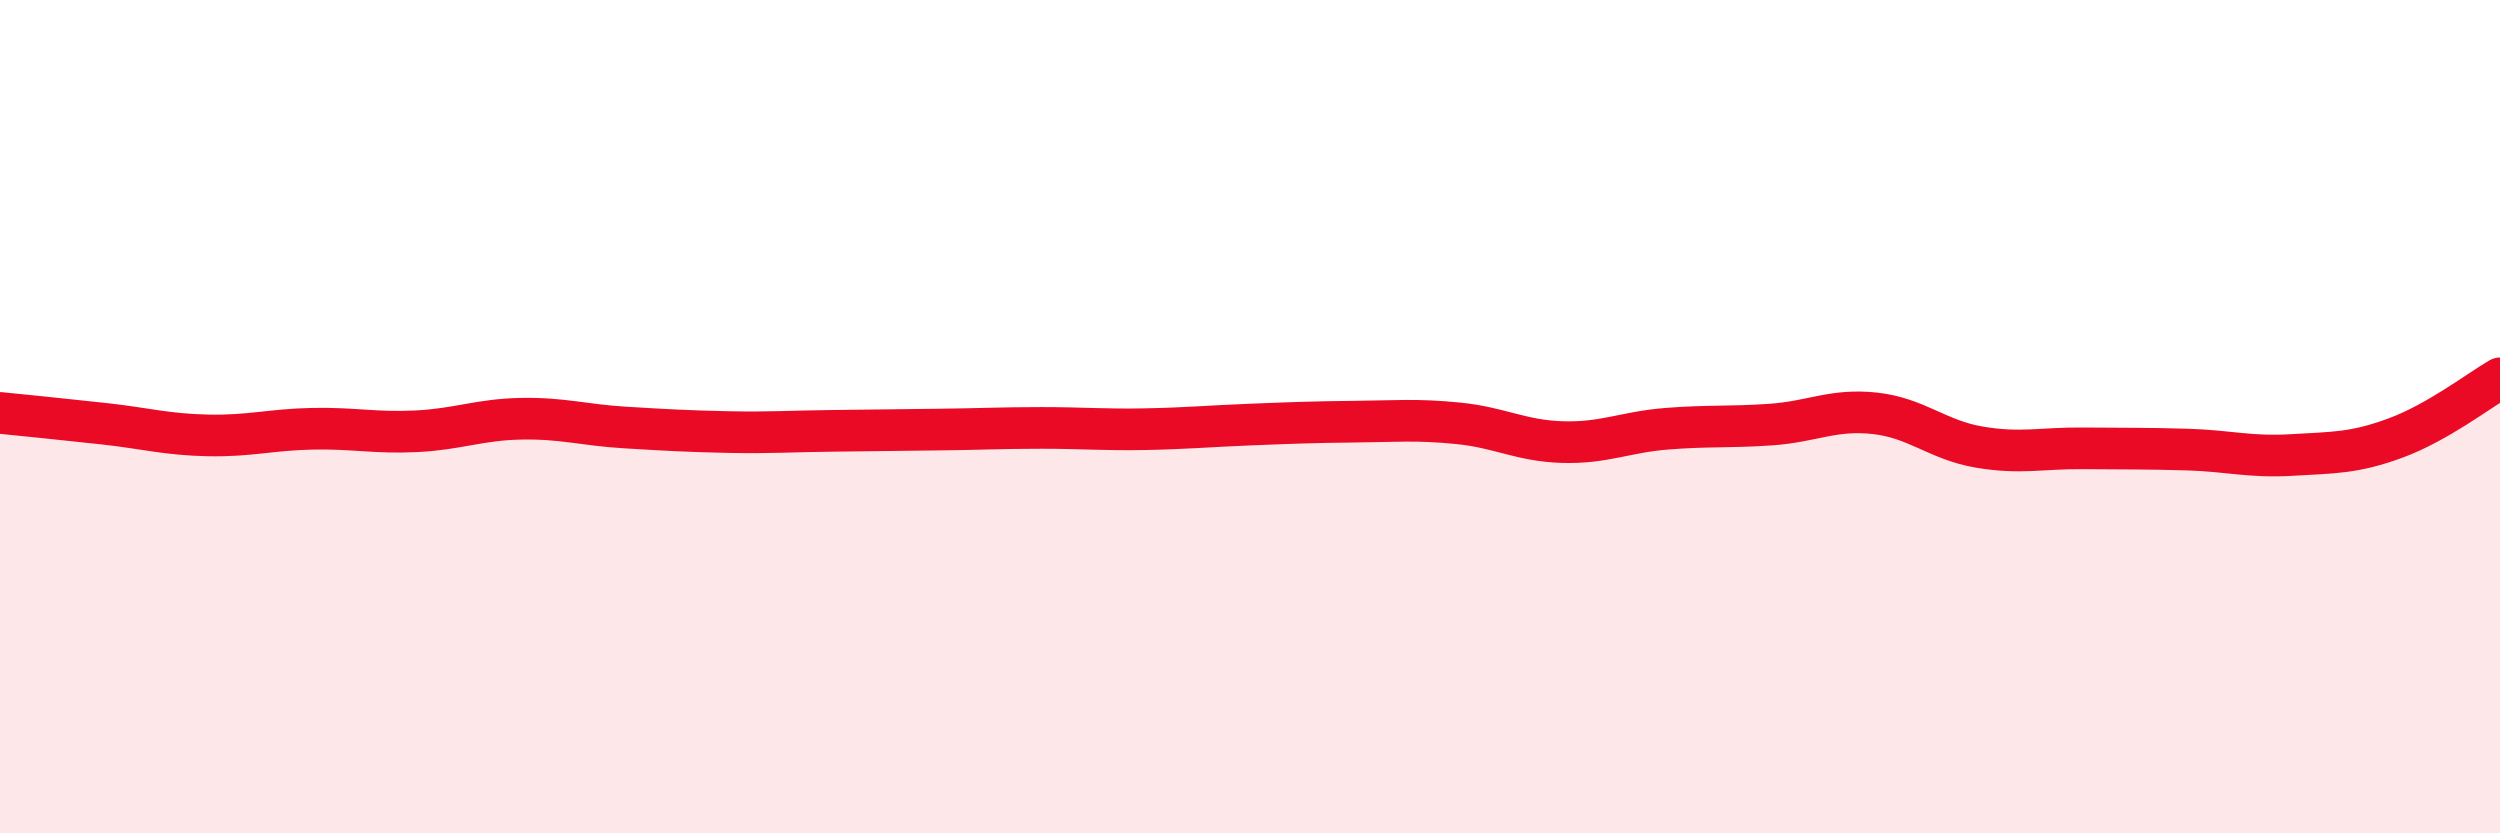 
    <svg width="60" height="20" viewBox="0 0 60 20" xmlns="http://www.w3.org/2000/svg">
      <path
        d="M 0,9.91 C 0.5,9.96 1.5,10.06 2.5,10.17 C 3.5,10.28 4,10.43 5,10.45 C 6,10.47 6.5,10.31 7.5,10.29 C 8.5,10.27 9,10.4 10,10.35 C 11,10.3 11.5,10.07 12.5,10.05 C 13.5,10.03 14,10.2 15,10.26 C 16,10.32 16.5,10.35 17.5,10.37 C 18.5,10.39 19,10.35 20,10.34 C 21,10.33 21.5,10.32 22.5,10.31 C 23.5,10.3 24,10.27 25,10.27 C 26,10.27 26.5,10.32 27.5,10.3 C 28.5,10.28 29,10.23 30,10.19 C 31,10.15 31.5,10.13 32.5,10.12 C 33.5,10.11 34,10.06 35,10.16 C 36,10.26 36.5,10.58 37.5,10.61 C 38.5,10.64 39,10.37 40,10.29 C 41,10.21 41.5,10.26 42.5,10.19 C 43.5,10.12 44,9.81 45,9.92 C 46,10.03 46.5,10.56 47.5,10.73 C 48.5,10.9 49,10.75 50,10.76 C 51,10.77 51.5,10.76 52.5,10.79 C 53.5,10.82 54,10.98 55,10.92 C 56,10.86 56.5,10.88 57.5,10.51 C 58.5,10.14 59.5,9.37 60,9.08L60 20L0 20Z"
        fill="#EB0A25"
        opacity="0.1"
        stroke-linecap="round"
        stroke-linejoin="round"
      />
      <path
        d="M 0,9.91 C 0.5,9.96 1.5,10.06 2.5,10.17 C 3.5,10.28 4,10.43 5,10.45 C 6,10.47 6.5,10.31 7.5,10.29 C 8.5,10.27 9,10.4 10,10.35 C 11,10.3 11.5,10.07 12.5,10.05 C 13.5,10.03 14,10.2 15,10.26 C 16,10.32 16.5,10.35 17.5,10.37 C 18.5,10.39 19,10.35 20,10.34 C 21,10.33 21.5,10.32 22.5,10.31 C 23.5,10.3 24,10.27 25,10.27 C 26,10.27 26.5,10.32 27.5,10.3 C 28.5,10.28 29,10.23 30,10.19 C 31,10.15 31.5,10.13 32.5,10.12 C 33.5,10.11 34,10.06 35,10.16 C 36,10.26 36.5,10.58 37.5,10.61 C 38.5,10.64 39,10.37 40,10.29 C 41,10.21 41.5,10.26 42.5,10.19 C 43.5,10.12 44,9.81 45,9.92 C 46,10.03 46.5,10.56 47.5,10.73 C 48.5,10.9 49,10.75 50,10.76 C 51,10.77 51.5,10.76 52.5,10.79 C 53.5,10.82 54,10.98 55,10.92 C 56,10.86 56.5,10.88 57.5,10.51 C 58.5,10.14 59.5,9.37 60,9.08"
        stroke="#EB0A25"
        stroke-width="1"
        fill="none"
        stroke-linecap="round"
        stroke-linejoin="round"
      />
    </svg>
  
